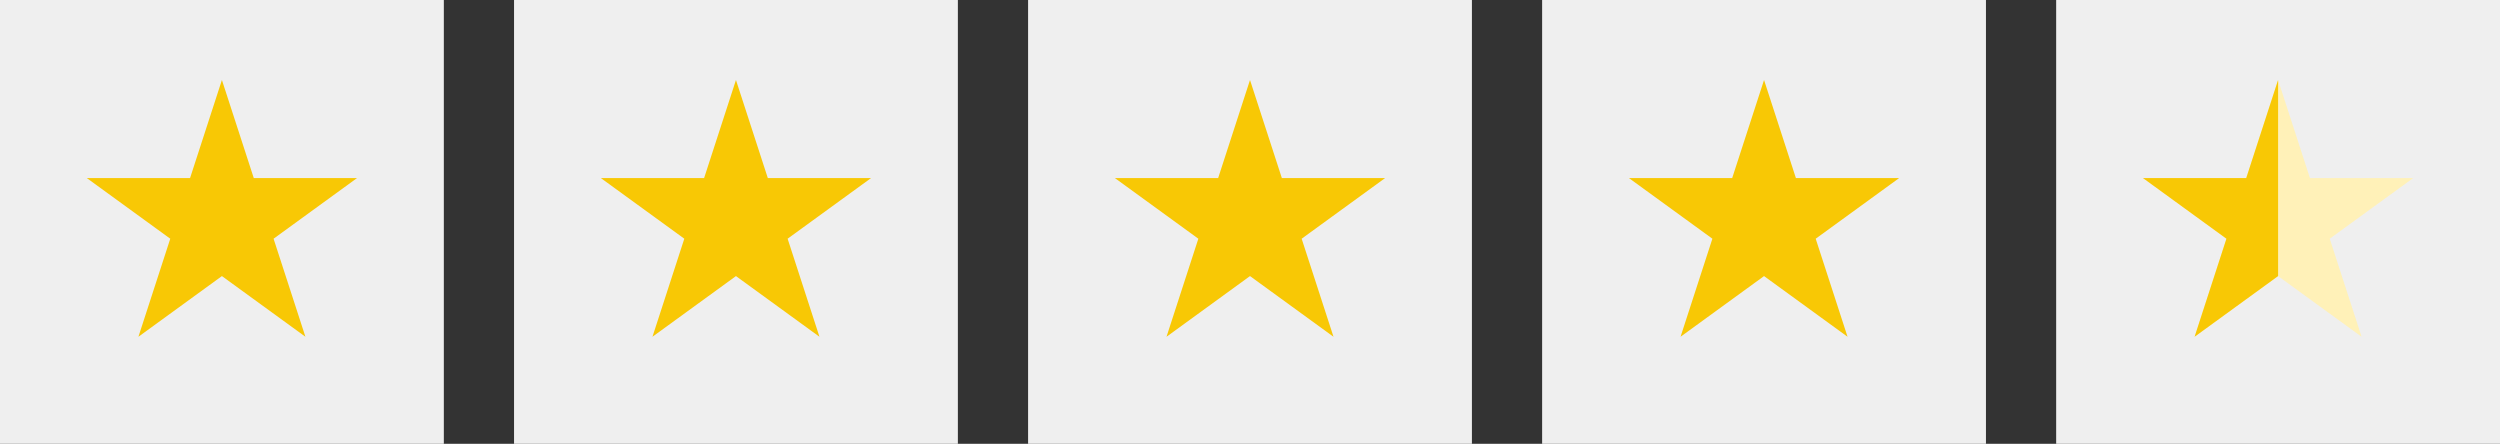 <?xml version="1.0" encoding="UTF-8"?>
<svg id="Calque_1" xmlns="http://www.w3.org/2000/svg" version="1.1" viewBox="0 0 997 177">
  <rect x="0" y="0" width="997" height="177" fill="#333333" stroke="none"/>
  <!-- Generator: Adobe Illustrator 29.5.1, SVG Export Plug-In . SVG Version: 2.1.0 Build 141)  -->
  <defs>
    <style>
      .st0 {
        fill: #efefef;
      }

      .st1 {
        fill: #fff1b8;
      }

      .st2 {
        fill: #f8c805;
      }
    </style>
  </defs>
  <rect class="st0" width="177" height="177"/>
  <polygon class="st2" points="88.5 31.9 101.2 71 142.4 71 109.1 95.2 121.8 134.3 88.5 110.1 55.2 134.3 67.9 95.2 34.6 71 75.8 71 88.5 31.9"/>
  <rect class="st0" x="205" width="177" height="177"/>
  <polygon class="st2" points="293.5 31.9 306.2 71 347.4 71 314.1 95.2 326.8 134.3 293.5 110.1 260.2 134.3 272.9 95.2 239.6 71 280.8 71 293.5 31.9"/>
  <rect class="st0" x="410" width="177" height="177"/>
  <polygon class="st2" points="498.5 31.9 511.2 71 552.4 71 519.1 95.2 531.8 134.3 498.5 110.1 465.2 134.3 477.9 95.2 444.6 71 485.8 71 498.5 31.9"/>
  <rect class="st0" x="615" width="177" height="177"/>
  <polygon class="st2" points="703.5 31.9 716.2 71 757.4 71 724.1 95.2 736.8 134.3 703.5 110.1 670.2 134.3 682.9 95.2 649.6 71 690.8 71 703.5 31.9"/>
  <rect class="st0" x="820" width="177" height="177"/>
  <polygon class="st1" points="908.5 31.9 921.2 71 962.4 71 929.1 95.2 941.8 134.3 908.5 110.1 875.2 134.3 887.9 95.2 854.6 71 895.8 71 908.5 31.9"/>
  <polygon class="st2" points="908.5 110.1 875.2 134.3 887.9 95.2 854.6 71 895.8 71 908.5 31.9 908.5 110.1"/>
</svg>